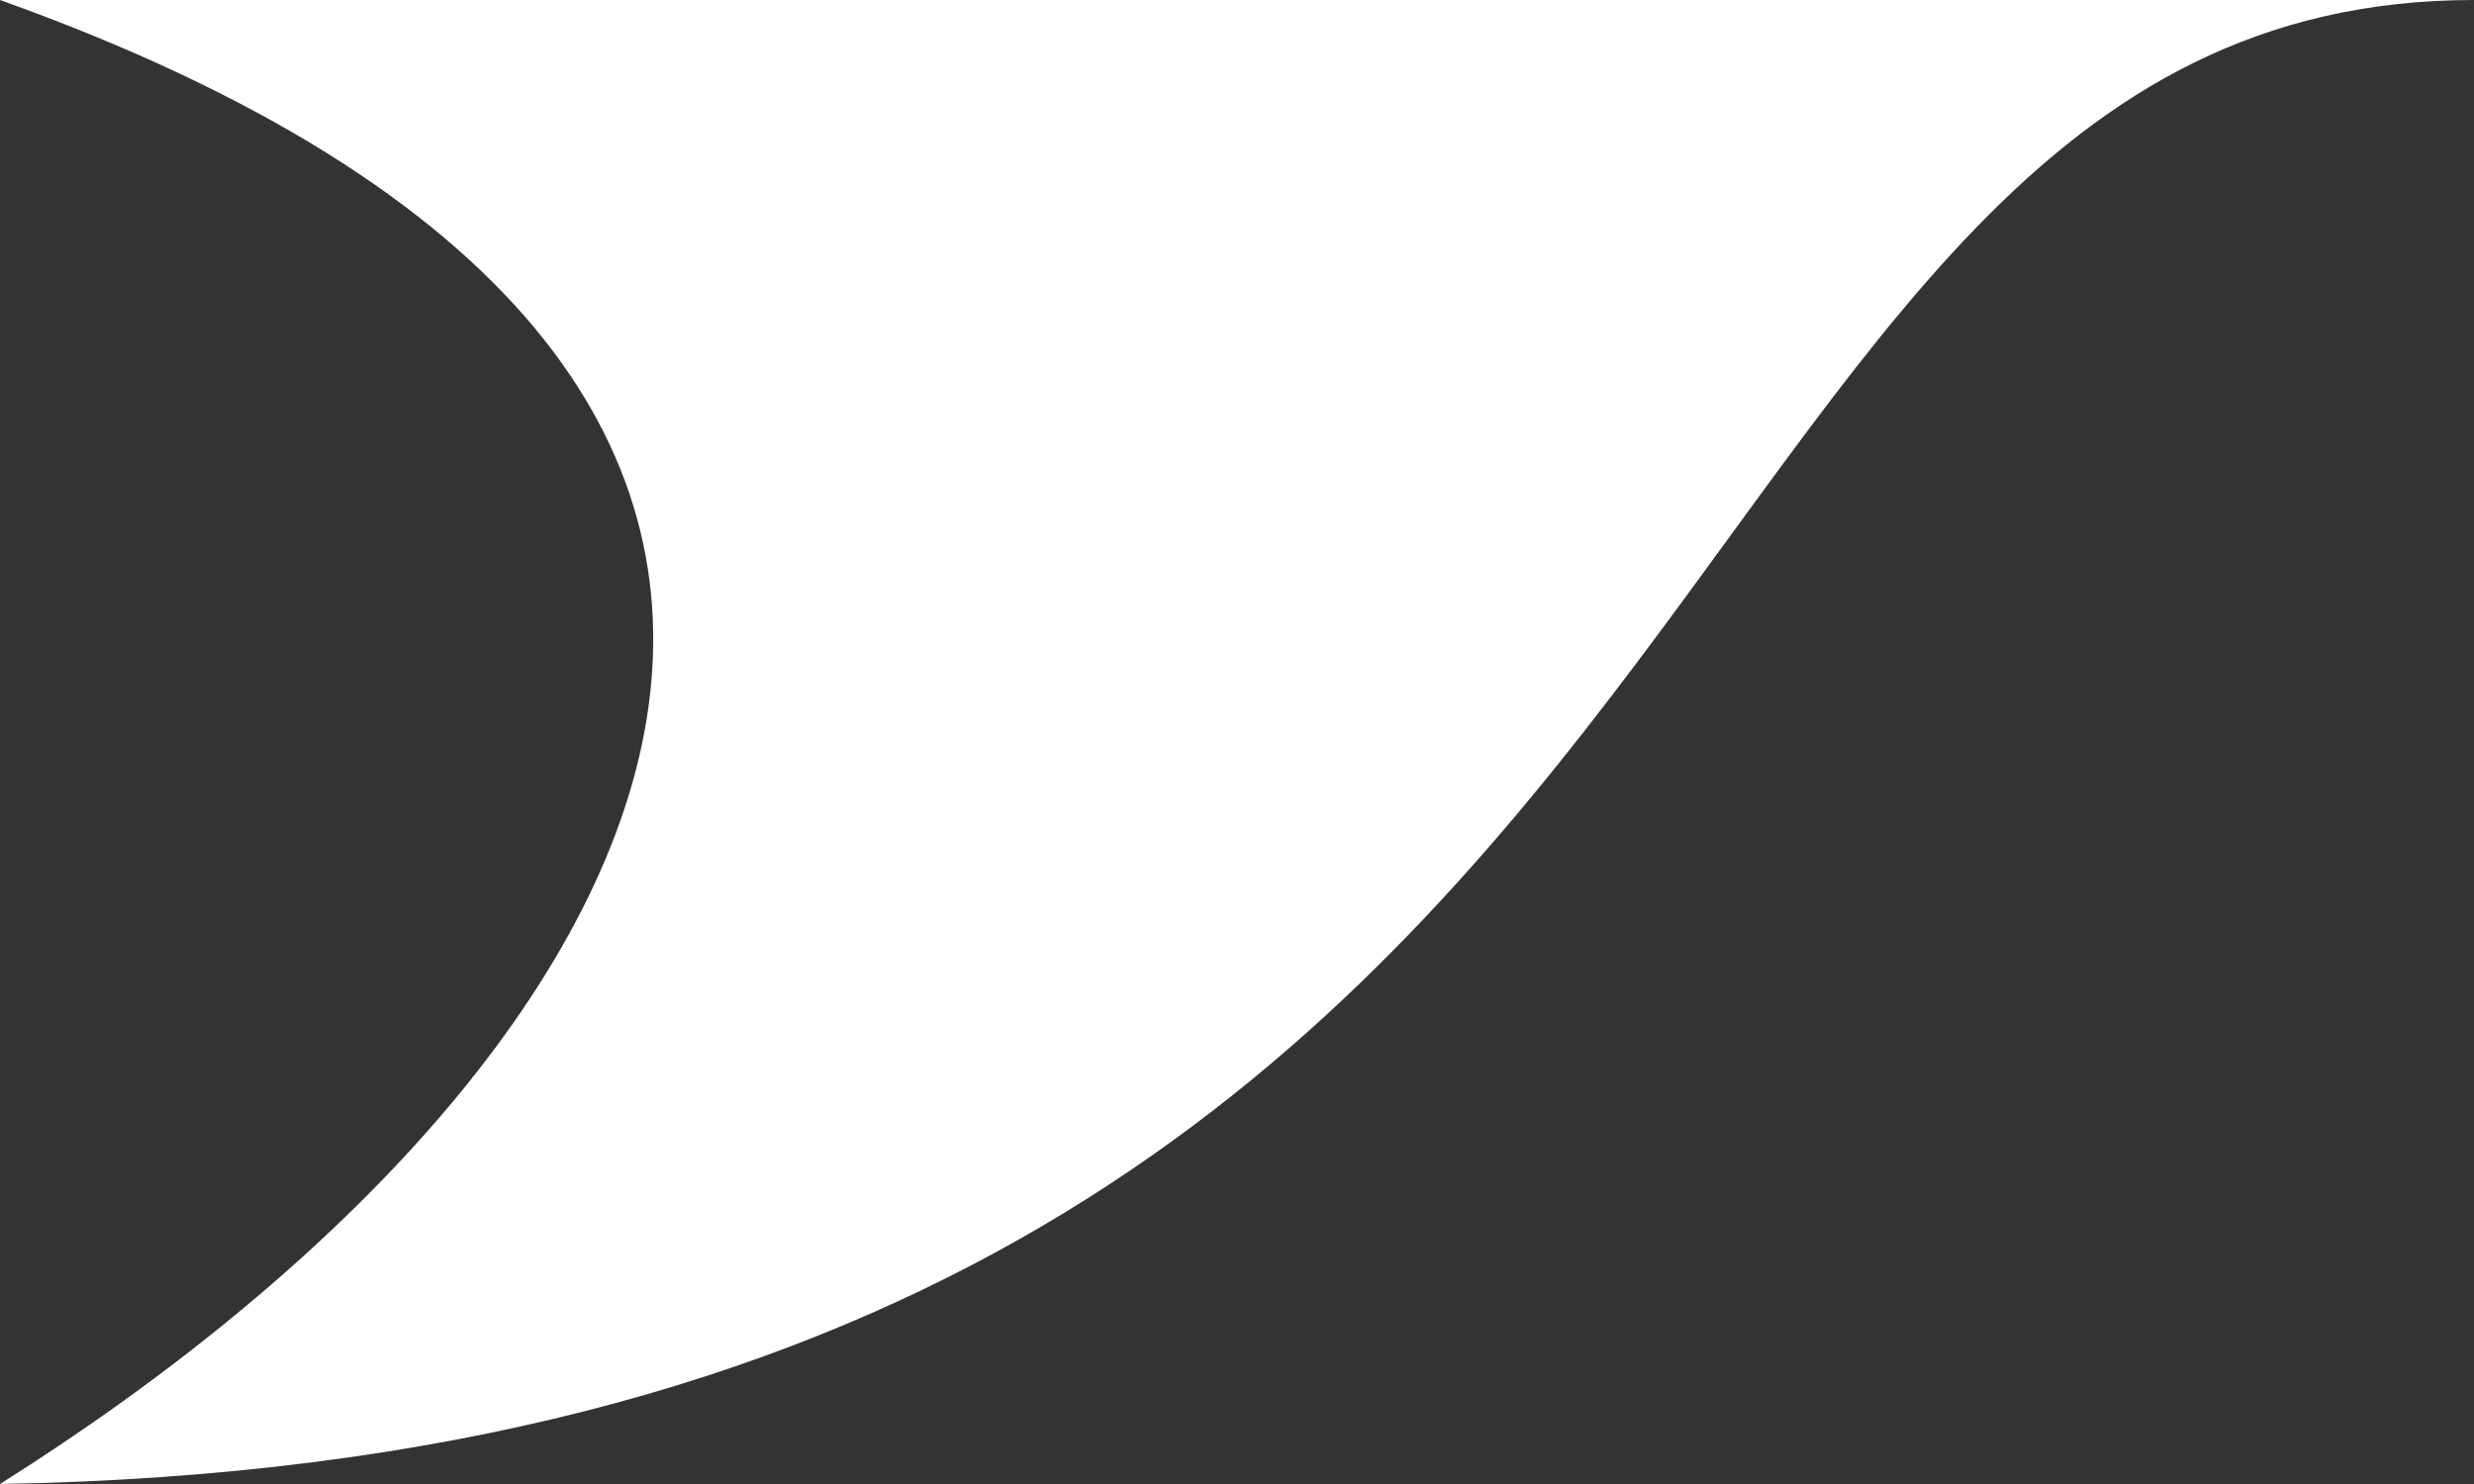 <svg width="40" height="24" viewBox="0 0 40 24" fill="none" xmlns="http://www.w3.org/2000/svg">
<rect x="0" y="0" width="40" height="24" fill="#333333" stroke="none"/>
<path d="M39.999 0H-0C16.771 6 11.111 17 -0 24C28.888 23.5 26.111 0 39.999 0Z" fill="white"/>
</svg>
